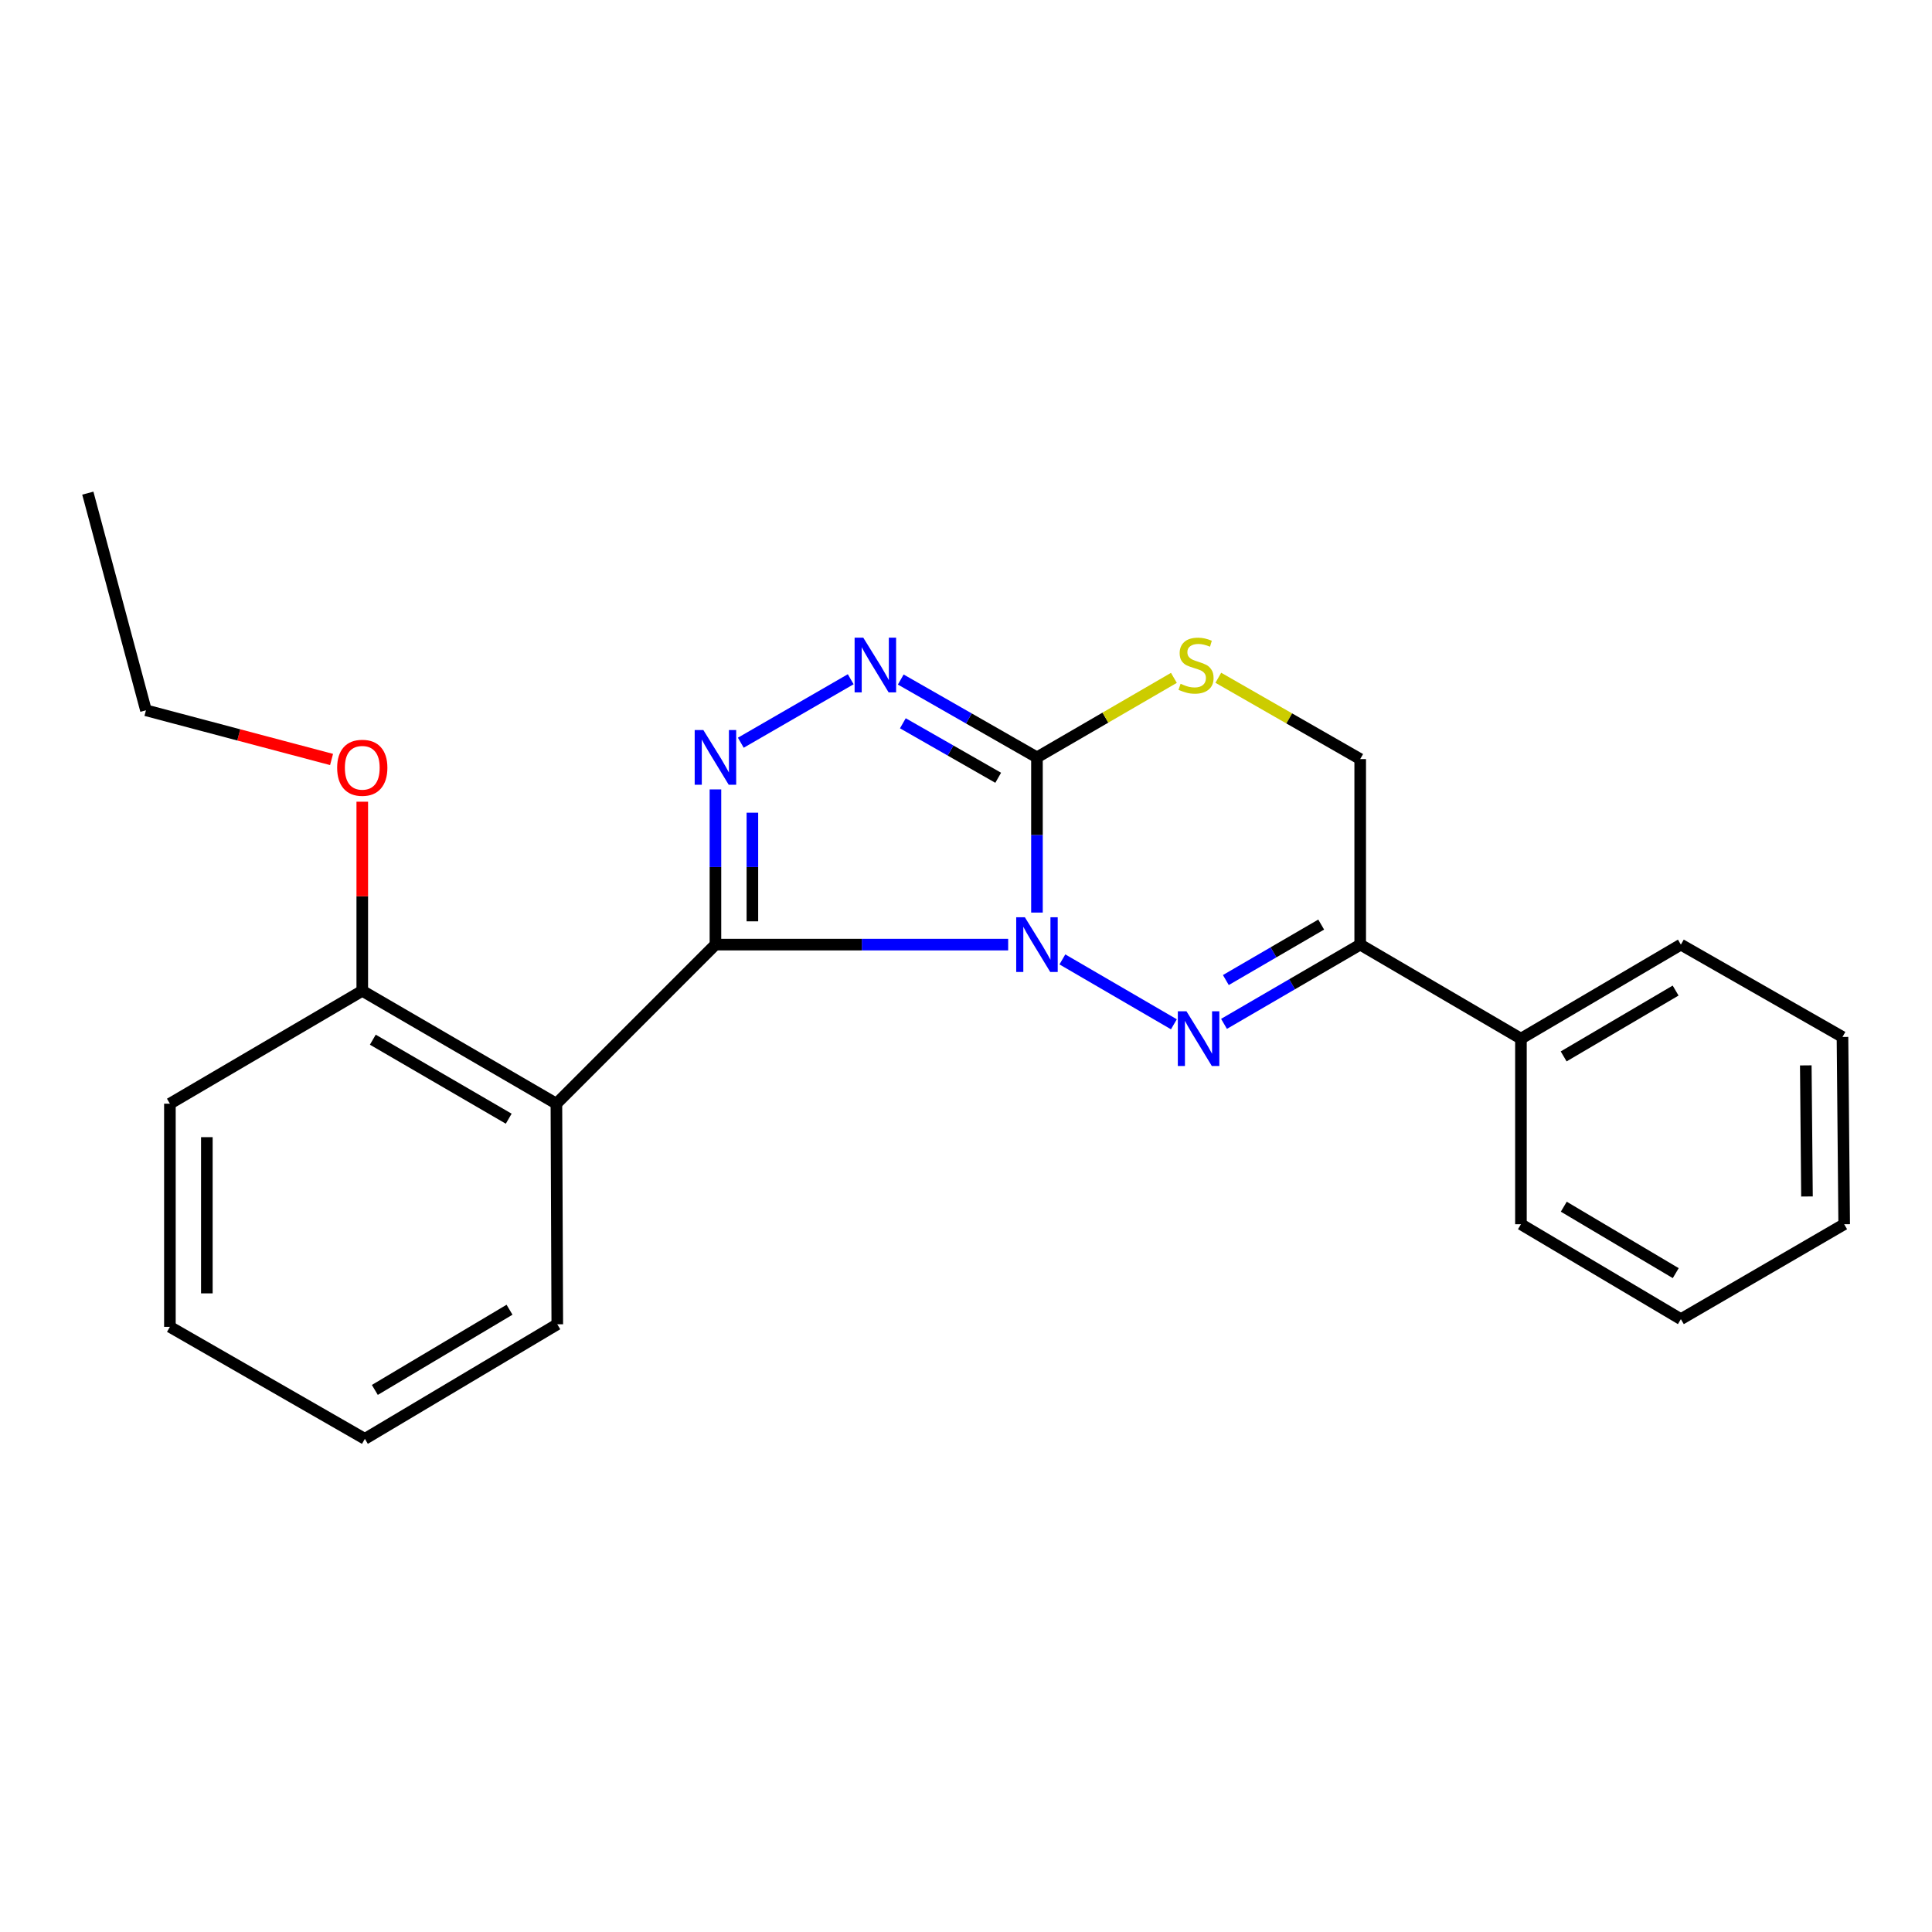 <?xml version='1.0' encoding='iso-8859-1'?>
<svg version='1.1' baseProfile='full'
              xmlns='http://www.w3.org/2000/svg'
                      xmlns:rdkit='http://www.rdkit.org/xml'
                      xmlns:xlink='http://www.w3.org/1999/xlink'
                  xml:space='preserve'
width='1000px' height='1000px' viewBox='0 0 1000 1000'>
<!-- END OF HEADER -->
<rect style='opacity:1.0;fill:#FFFFFF;stroke:none' width='1000' height='1000' x='0' y='0'> </rect>
<path class='bond-0' d='M 521.827,488.93 L 446.069,488.93' style='fill:none;fill-rule:evenodd;stroke:#0000FF;stroke-width:6px;stroke-linecap:butt;stroke-linejoin:miter;stroke-opacity:1' />
<path class='bond-0' d='M 446.069,488.93 L 370.31,488.93' style='fill:none;fill-rule:evenodd;stroke:#000000;stroke-width:6px;stroke-linecap:butt;stroke-linejoin:miter;stroke-opacity:1' />
<path class='bond-1' d='M 549.888,496.587 L 607.604,530.173' style='fill:none;fill-rule:evenodd;stroke:#0000FF;stroke-width:6px;stroke-linecap:butt;stroke-linejoin:miter;stroke-opacity:1' />
<path class='bond-2' d='M 536.728,472.347 L 536.728,432.181' style='fill:none;fill-rule:evenodd;stroke:#0000FF;stroke-width:6px;stroke-linecap:butt;stroke-linejoin:miter;stroke-opacity:1' />
<path class='bond-2' d='M 536.728,432.181 L 536.728,392.016' style='fill:none;fill-rule:evenodd;stroke:#000000;stroke-width:6px;stroke-linecap:butt;stroke-linejoin:miter;stroke-opacity:1' />
<path class='bond-3' d='M 370.31,488.93 L 370.31,448.764' style='fill:none;fill-rule:evenodd;stroke:#000000;stroke-width:6px;stroke-linecap:butt;stroke-linejoin:miter;stroke-opacity:1' />
<path class='bond-3' d='M 370.31,448.764 L 370.31,408.599' style='fill:none;fill-rule:evenodd;stroke:#0000FF;stroke-width:6px;stroke-linecap:butt;stroke-linejoin:miter;stroke-opacity:1' />
<path class='bond-3' d='M 389.434,476.88 L 389.434,448.764' style='fill:none;fill-rule:evenodd;stroke:#000000;stroke-width:6px;stroke-linecap:butt;stroke-linejoin:miter;stroke-opacity:1' />
<path class='bond-3' d='M 389.434,448.764 L 389.434,420.648' style='fill:none;fill-rule:evenodd;stroke:#0000FF;stroke-width:6px;stroke-linecap:butt;stroke-linejoin:miter;stroke-opacity:1' />
<path class='bond-5' d='M 370.31,488.93 L 287.994,571.267' style='fill:none;fill-rule:evenodd;stroke:#000000;stroke-width:6px;stroke-linecap:butt;stroke-linejoin:miter;stroke-opacity:1' />
<path class='bond-6' d='M 633.542,529.952 L 668.79,509.441' style='fill:none;fill-rule:evenodd;stroke:#0000FF;stroke-width:6px;stroke-linecap:butt;stroke-linejoin:miter;stroke-opacity:1' />
<path class='bond-6' d='M 668.79,509.441 L 704.038,488.93' style='fill:none;fill-rule:evenodd;stroke:#000000;stroke-width:6px;stroke-linecap:butt;stroke-linejoin:miter;stroke-opacity:1' />
<path class='bond-6' d='M 634.498,507.27 L 659.172,492.912' style='fill:none;fill-rule:evenodd;stroke:#0000FF;stroke-width:6px;stroke-linecap:butt;stroke-linejoin:miter;stroke-opacity:1' />
<path class='bond-6' d='M 659.172,492.912 L 683.845,478.554' style='fill:none;fill-rule:evenodd;stroke:#000000;stroke-width:6px;stroke-linecap:butt;stroke-linejoin:miter;stroke-opacity:1' />
<path class='bond-4' d='M 536.728,392.016 L 501.48,371.869' style='fill:none;fill-rule:evenodd;stroke:#000000;stroke-width:6px;stroke-linecap:butt;stroke-linejoin:miter;stroke-opacity:1' />
<path class='bond-4' d='M 501.48,371.869 L 466.232,351.722' style='fill:none;fill-rule:evenodd;stroke:#0000FF;stroke-width:6px;stroke-linecap:butt;stroke-linejoin:miter;stroke-opacity:1' />
<path class='bond-4' d='M 516.664,402.575 L 491.99,388.472' style='fill:none;fill-rule:evenodd;stroke:#000000;stroke-width:6px;stroke-linecap:butt;stroke-linejoin:miter;stroke-opacity:1' />
<path class='bond-4' d='M 491.99,388.472 L 467.317,374.369' style='fill:none;fill-rule:evenodd;stroke:#0000FF;stroke-width:6px;stroke-linecap:butt;stroke-linejoin:miter;stroke-opacity:1' />
<path class='bond-7' d='M 536.728,392.016 L 572.166,371.438' style='fill:none;fill-rule:evenodd;stroke:#000000;stroke-width:6px;stroke-linecap:butt;stroke-linejoin:miter;stroke-opacity:1' />
<path class='bond-7' d='M 572.166,371.438 L 607.605,350.861' style='fill:none;fill-rule:evenodd;stroke:#CCCC00;stroke-width:6px;stroke-linecap:butt;stroke-linejoin:miter;stroke-opacity:1' />
<path class='bond-23' d='M 383.44,384.432 L 440.333,351.571' style='fill:none;fill-rule:evenodd;stroke:#0000FF;stroke-width:6px;stroke-linecap:butt;stroke-linejoin:miter;stroke-opacity:1' />
<path class='bond-9' d='M 287.994,571.267 L 187.511,512.845' style='fill:none;fill-rule:evenodd;stroke:#000000;stroke-width:6px;stroke-linecap:butt;stroke-linejoin:miter;stroke-opacity:1' />
<path class='bond-9' d='M 263.31,579.036 L 192.971,538.14' style='fill:none;fill-rule:evenodd;stroke:#000000;stroke-width:6px;stroke-linecap:butt;stroke-linejoin:miter;stroke-opacity:1' />
<path class='bond-11' d='M 287.994,571.267 L 288.451,685.445' style='fill:none;fill-rule:evenodd;stroke:#000000;stroke-width:6px;stroke-linecap:butt;stroke-linejoin:miter;stroke-opacity:1' />
<path class='bond-10' d='M 704.038,488.93 L 787.236,537.61' style='fill:none;fill-rule:evenodd;stroke:#000000;stroke-width:6px;stroke-linecap:butt;stroke-linejoin:miter;stroke-opacity:1' />
<path class='bond-24' d='M 704.038,488.93 L 704.038,392.898' style='fill:none;fill-rule:evenodd;stroke:#000000;stroke-width:6px;stroke-linecap:butt;stroke-linejoin:miter;stroke-opacity:1' />
<path class='bond-8' d='M 630.594,350.813 L 667.316,371.855' style='fill:none;fill-rule:evenodd;stroke:#CCCC00;stroke-width:6px;stroke-linecap:butt;stroke-linejoin:miter;stroke-opacity:1' />
<path class='bond-8' d='M 667.316,371.855 L 704.038,392.898' style='fill:none;fill-rule:evenodd;stroke:#000000;stroke-width:6px;stroke-linecap:butt;stroke-linejoin:miter;stroke-opacity:1' />
<path class='bond-12' d='M 187.511,512.845 L 187.511,463.905' style='fill:none;fill-rule:evenodd;stroke:#000000;stroke-width:6px;stroke-linecap:butt;stroke-linejoin:miter;stroke-opacity:1' />
<path class='bond-12' d='M 187.511,463.905 L 187.511,414.965' style='fill:none;fill-rule:evenodd;stroke:#FF0000;stroke-width:6px;stroke-linecap:butt;stroke-linejoin:miter;stroke-opacity:1' />
<path class='bond-13' d='M 187.511,512.845 L 87.941,571.267' style='fill:none;fill-rule:evenodd;stroke:#000000;stroke-width:6px;stroke-linecap:butt;stroke-linejoin:miter;stroke-opacity:1' />
<path class='bond-14' d='M 787.236,537.61 L 870.019,488.93' style='fill:none;fill-rule:evenodd;stroke:#000000;stroke-width:6px;stroke-linecap:butt;stroke-linejoin:miter;stroke-opacity:1' />
<path class='bond-14' d='M 809.347,546.792 L 867.295,512.716' style='fill:none;fill-rule:evenodd;stroke:#000000;stroke-width:6px;stroke-linecap:butt;stroke-linejoin:miter;stroke-opacity:1' />
<path class='bond-15' d='M 787.236,537.61 L 787.236,633.663' style='fill:none;fill-rule:evenodd;stroke:#000000;stroke-width:6px;stroke-linecap:butt;stroke-linejoin:miter;stroke-opacity:1' />
<path class='bond-17' d='M 288.451,685.445 L 188.86,744.75' style='fill:none;fill-rule:evenodd;stroke:#000000;stroke-width:6px;stroke-linecap:butt;stroke-linejoin:miter;stroke-opacity:1' />
<path class='bond-17' d='M 263.728,677.91 L 194.014,719.423' style='fill:none;fill-rule:evenodd;stroke:#000000;stroke-width:6px;stroke-linecap:butt;stroke-linejoin:miter;stroke-opacity:1' />
<path class='bond-16' d='M 171.615,393.106 L 123.579,380.38' style='fill:none;fill-rule:evenodd;stroke:#FF0000;stroke-width:6px;stroke-linecap:butt;stroke-linejoin:miter;stroke-opacity:1' />
<path class='bond-16' d='M 123.579,380.38 L 75.542,367.654' style='fill:none;fill-rule:evenodd;stroke:#000000;stroke-width:6px;stroke-linecap:butt;stroke-linejoin:miter;stroke-opacity:1' />
<path class='bond-25' d='M 87.941,571.267 L 87.941,686.773' style='fill:none;fill-rule:evenodd;stroke:#000000;stroke-width:6px;stroke-linecap:butt;stroke-linejoin:miter;stroke-opacity:1' />
<path class='bond-25' d='M 107.064,588.593 L 107.064,669.447' style='fill:none;fill-rule:evenodd;stroke:#000000;stroke-width:6px;stroke-linecap:butt;stroke-linejoin:miter;stroke-opacity:1' />
<path class='bond-20' d='M 870.019,488.93 L 953.664,536.728' style='fill:none;fill-rule:evenodd;stroke:#000000;stroke-width:6px;stroke-linecap:butt;stroke-linejoin:miter;stroke-opacity:1' />
<path class='bond-19' d='M 787.236,633.663 L 870.019,682.789' style='fill:none;fill-rule:evenodd;stroke:#000000;stroke-width:6px;stroke-linecap:butt;stroke-linejoin:miter;stroke-opacity:1' />
<path class='bond-19' d='M 809.413,624.586 L 867.361,658.975' style='fill:none;fill-rule:evenodd;stroke:#000000;stroke-width:6px;stroke-linecap:butt;stroke-linejoin:miter;stroke-opacity:1' />
<path class='bond-18' d='M 75.542,367.654 L 45.455,255.25' style='fill:none;fill-rule:evenodd;stroke:#000000;stroke-width:6px;stroke-linecap:butt;stroke-linejoin:miter;stroke-opacity:1' />
<path class='bond-21' d='M 188.86,744.75 L 87.941,686.773' style='fill:none;fill-rule:evenodd;stroke:#000000;stroke-width:6px;stroke-linecap:butt;stroke-linejoin:miter;stroke-opacity:1' />
<path class='bond-22' d='M 870.019,682.789 L 954.545,633.663' style='fill:none;fill-rule:evenodd;stroke:#000000;stroke-width:6px;stroke-linecap:butt;stroke-linejoin:miter;stroke-opacity:1' />
<path class='bond-26' d='M 953.664,536.728 L 954.545,633.663' style='fill:none;fill-rule:evenodd;stroke:#000000;stroke-width:6px;stroke-linecap:butt;stroke-linejoin:miter;stroke-opacity:1' />
<path class='bond-26' d='M 934.673,551.442 L 935.29,619.297' style='fill:none;fill-rule:evenodd;stroke:#000000;stroke-width:6px;stroke-linecap:butt;stroke-linejoin:miter;stroke-opacity:1' />
<path  class='atom-0' d='M 530.468 474.77
L 539.748 489.77
Q 540.668 491.25, 542.148 493.93
Q 543.628 496.61, 543.708 496.77
L 543.708 474.77
L 547.468 474.77
L 547.468 503.09
L 543.588 503.09
L 533.628 486.69
Q 532.468 484.77, 531.228 482.57
Q 530.028 480.37, 529.668 479.69
L 529.668 503.09
L 525.988 503.09
L 525.988 474.77
L 530.468 474.77
' fill='#0000FF'/>
<path  class='atom-2' d='M 614.123 523.45
L 623.403 538.45
Q 624.323 539.93, 625.803 542.61
Q 627.283 545.29, 627.363 545.45
L 627.363 523.45
L 631.123 523.45
L 631.123 551.77
L 627.243 551.77
L 617.283 535.37
Q 616.123 533.45, 614.883 531.25
Q 613.683 529.05, 613.323 528.37
L 613.323 551.77
L 609.643 551.77
L 609.643 523.45
L 614.123 523.45
' fill='#0000FF'/>
<path  class='atom-4' d='M 364.05 377.856
L 373.33 392.856
Q 374.25 394.336, 375.73 397.016
Q 377.21 399.696, 377.29 399.856
L 377.29 377.856
L 381.05 377.856
L 381.05 406.176
L 377.17 406.176
L 367.21 389.776
Q 366.05 387.856, 364.81 385.656
Q 363.61 383.456, 363.25 382.776
L 363.25 406.176
L 359.57 406.176
L 359.57 377.856
L 364.05 377.856
' fill='#0000FF'/>
<path  class='atom-5' d='M 446.824 330.047
L 456.104 345.047
Q 457.024 346.527, 458.504 349.207
Q 459.984 351.887, 460.064 352.047
L 460.064 330.047
L 463.824 330.047
L 463.824 358.367
L 459.944 358.367
L 449.984 341.967
Q 448.824 340.047, 447.584 337.847
Q 446.384 335.647, 446.024 334.967
L 446.024 358.367
L 442.344 358.367
L 442.344 330.047
L 446.824 330.047
' fill='#0000FF'/>
<path  class='atom-8' d='M 611.065 353.927
Q 611.385 354.047, 612.705 354.607
Q 614.025 355.167, 615.465 355.527
Q 616.945 355.847, 618.385 355.847
Q 621.065 355.847, 622.625 354.567
Q 624.185 353.247, 624.185 350.967
Q 624.185 349.407, 623.385 348.447
Q 622.625 347.487, 621.425 346.967
Q 620.225 346.447, 618.225 345.847
Q 615.705 345.087, 614.185 344.367
Q 612.705 343.647, 611.625 342.127
Q 610.585 340.607, 610.585 338.047
Q 610.585 334.487, 612.985 332.287
Q 615.425 330.087, 620.225 330.087
Q 623.505 330.087, 627.225 331.647
L 626.305 334.727
Q 622.905 333.327, 620.345 333.327
Q 617.585 333.327, 616.065 334.487
Q 614.545 335.607, 614.585 337.567
Q 614.585 339.087, 615.345 340.007
Q 616.145 340.927, 617.265 341.447
Q 618.425 341.967, 620.345 342.567
Q 622.905 343.367, 624.425 344.167
Q 625.945 344.967, 627.025 346.607
Q 628.145 348.207, 628.145 350.967
Q 628.145 354.887, 625.505 357.007
Q 622.905 359.087, 618.545 359.087
Q 616.025 359.087, 614.105 358.527
Q 612.225 358.007, 609.985 357.087
L 611.065 353.927
' fill='#CCCC00'/>
<path  class='atom-13' d='M 174.511 397.397
Q 174.511 390.597, 177.871 386.797
Q 181.231 382.997, 187.511 382.997
Q 193.791 382.997, 197.151 386.797
Q 200.511 390.597, 200.511 397.397
Q 200.511 404.277, 197.111 408.197
Q 193.711 412.077, 187.511 412.077
Q 181.271 412.077, 177.871 408.197
Q 174.511 404.317, 174.511 397.397
M 187.511 408.877
Q 191.831 408.877, 194.151 405.997
Q 196.511 403.077, 196.511 397.397
Q 196.511 391.837, 194.151 389.037
Q 191.831 386.197, 187.511 386.197
Q 183.191 386.197, 180.831 388.997
Q 178.511 391.797, 178.511 397.397
Q 178.511 403.117, 180.831 405.997
Q 183.191 408.877, 187.511 408.877
' fill='#FF0000'/>
</svg>

